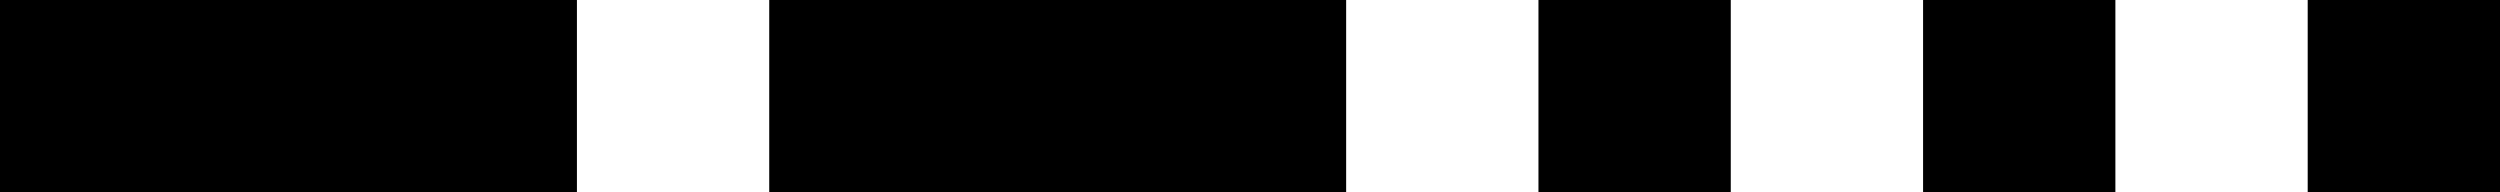 <?xml version="1.0" encoding="UTF-8"?>
<svg version="1.1" viewBox="0 0 260 20" xmlns="http://www.w3.org/2000/svg">
<g stroke-width="0">
<path d="m0 0v20h60v-20zm80 0v20h60v-20zm80 0v20h20v-20zm40 0v20h20v-20zm40 0v20h20v-20z"/>
</g>
</svg>
